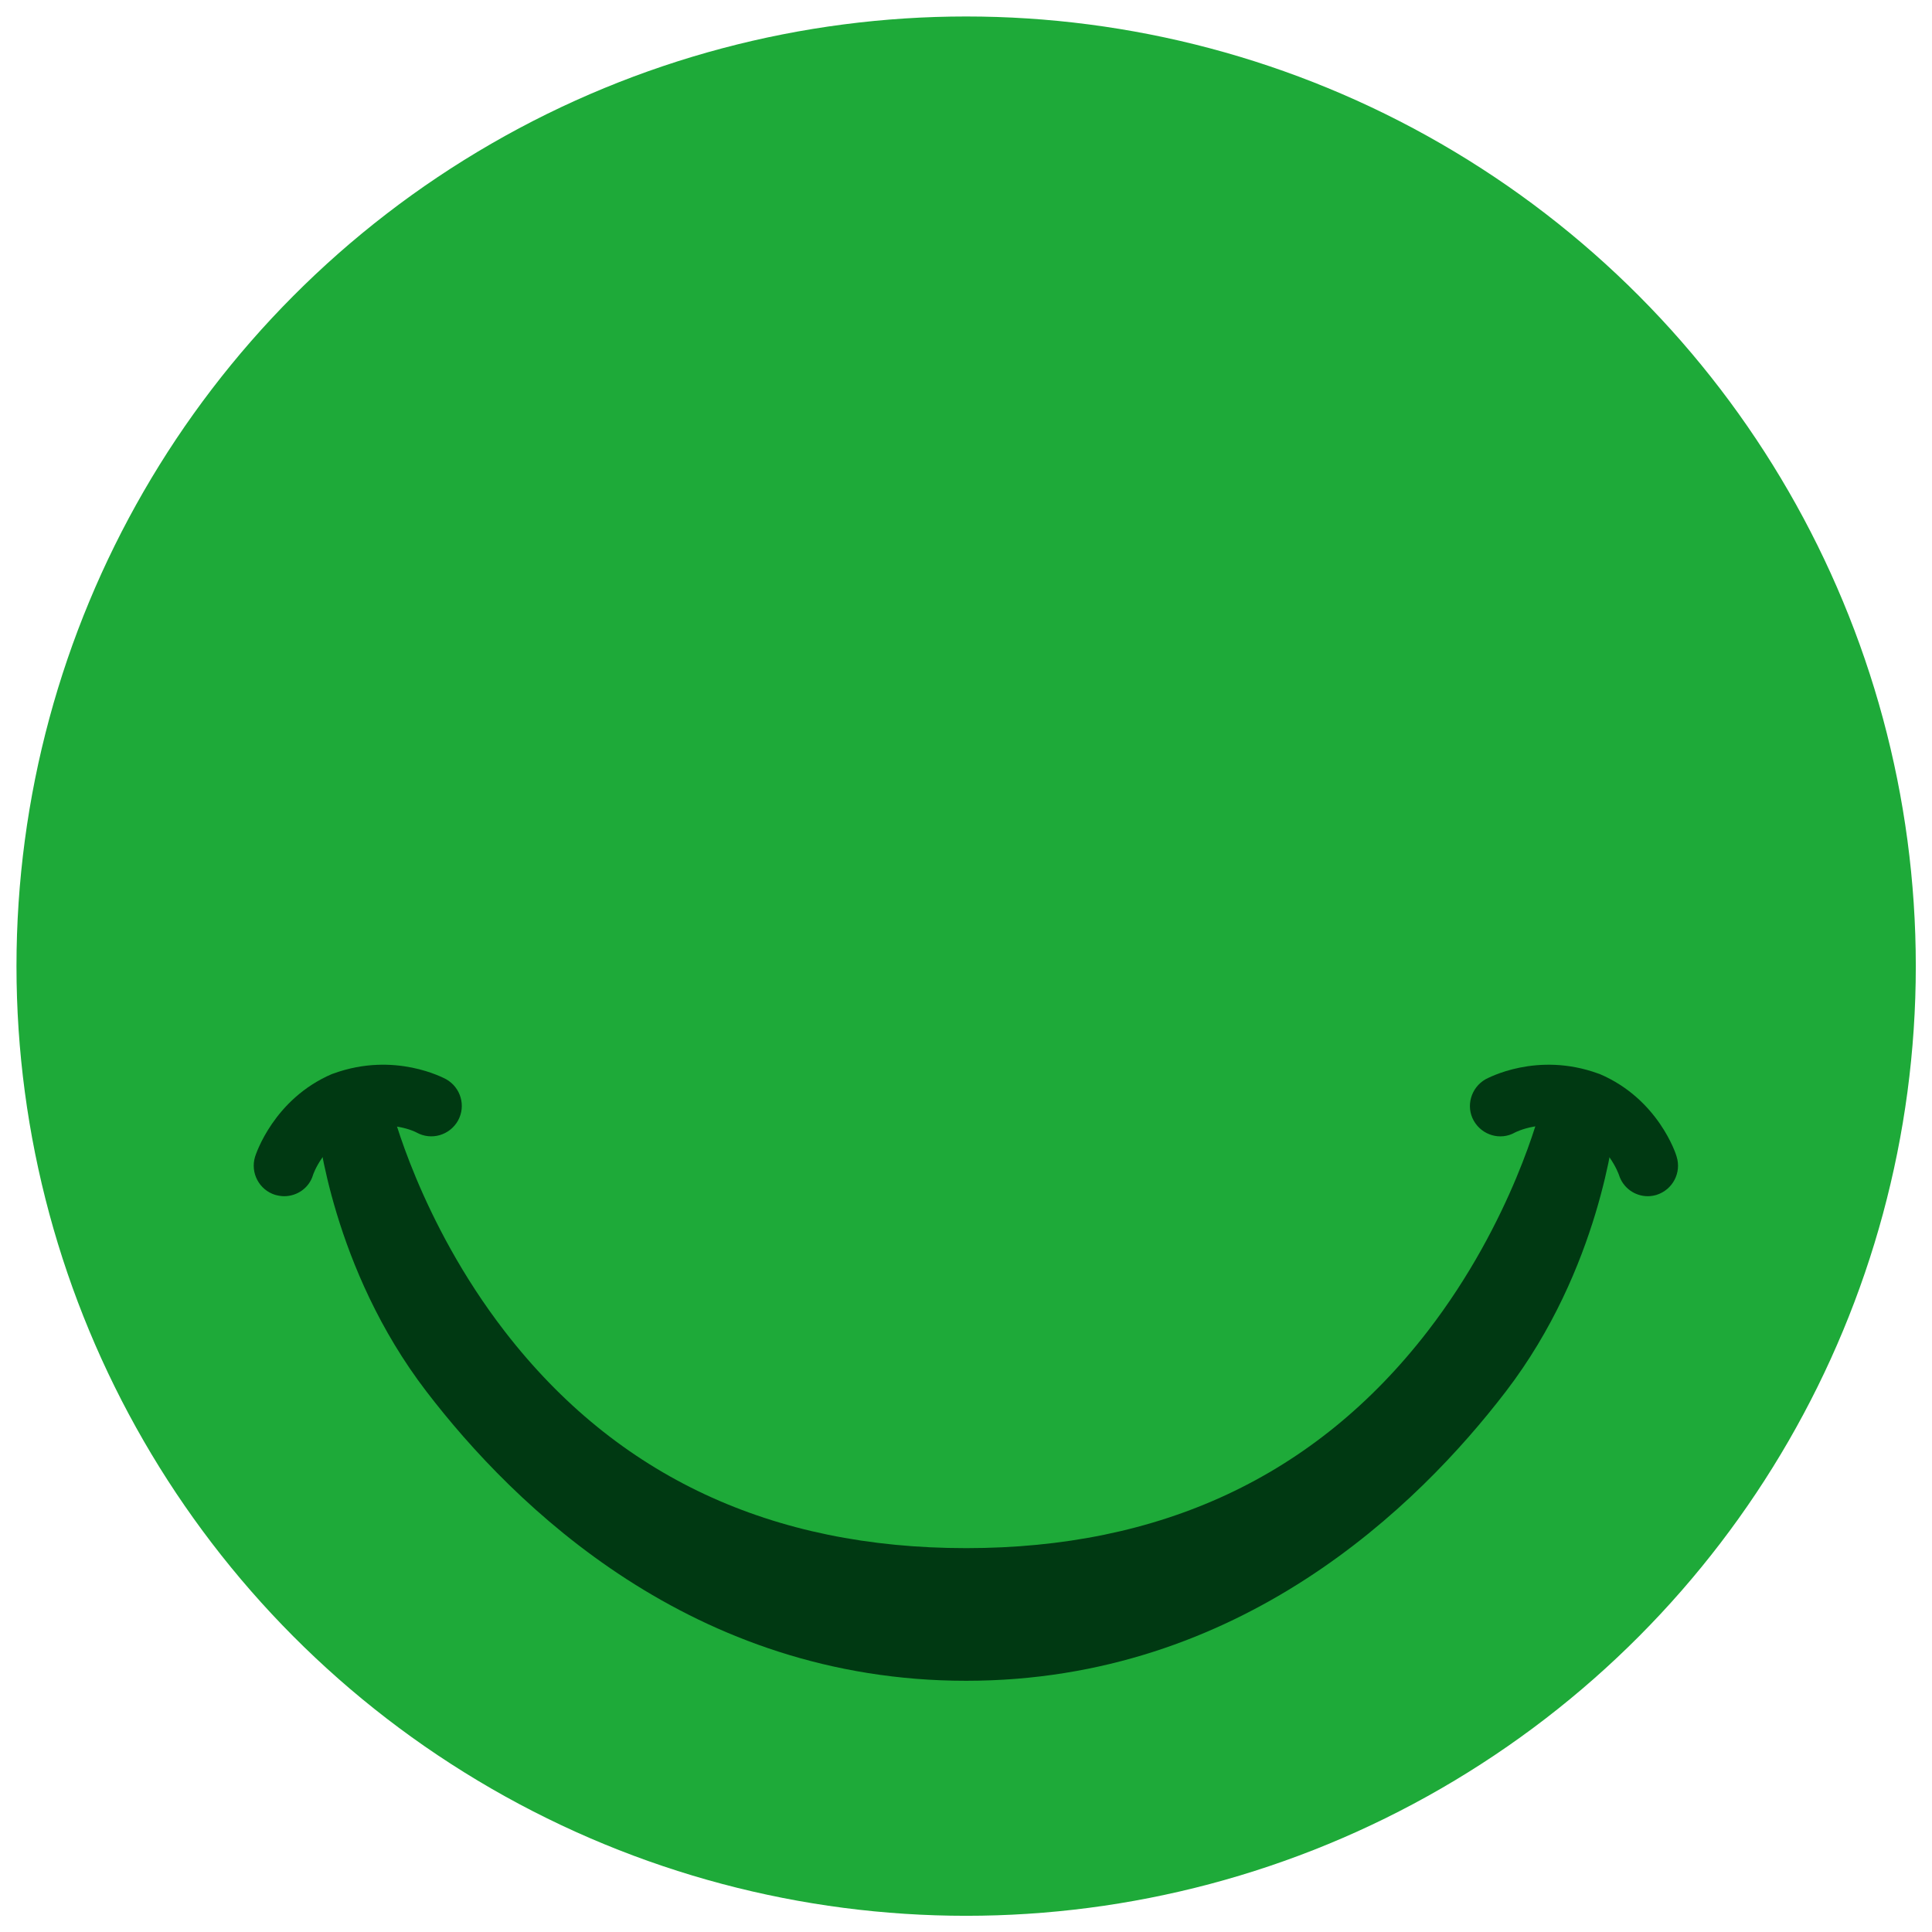 <?xml version="1.0" encoding="utf-8"?>
<!-- Generator: Adobe Illustrator 22.0.1, SVG Export Plug-In . SVG Version: 6.00 Build 0)  -->
<svg version="1.2" baseProfile="tiny" id="レイヤー_1"
	 xmlns="http://www.w3.org/2000/svg" xmlns:xlink="http://www.w3.org/1999/xlink" x="0px" y="0px" viewBox="0 0 69.17 69.17"
	 xml:space="preserve">
<g>
	<circle fill="#1EAA39" cx="34.59" cy="34.59" r="34"/>
	<path fill="#003912" d="M34.59,60.176c9.8,0,16.179-6.252,19.325-10.36c3.381-4.413,3.863-9.387,3.912-9.564
		c0.177-0.727-0.275-1.465-1.012-1.642c-0.727-0.177-1.465,0.275-1.642,1.012c-0.01,0.039-1.003,4.079-4.06,8.04
		c-4.03,5.219-9.584,7.765-16.523,7.765s-12.493-2.546-16.523-7.765c-3.057-3.961-4.05-8.001-4.06-8.04
		c-0.177-0.727-0.904-1.18-1.642-1.012c-0.727,0.177-1.18,0.904-1.012,1.642c0.039,0.187,0.531,5.151,3.912,9.564
		C18.411,53.924,24.79,60.176,34.59,60.176z"/>
	<path fill="#003912" d="M10.174,42.827c-0.108,0-0.216-0.02-0.324-0.049c-0.57-0.177-0.894-0.786-0.718-1.366
		c0.029-0.088,0.668-2.064,2.752-2.959l0.059-0.02c2.192-0.796,3.951,0.167,4.03,0.206c0.521,0.295,0.718,0.953,0.423,1.484
		c-0.295,0.521-0.953,0.718-1.484,0.423c-0.029-0.02-0.983-0.501-2.202-0.069c-1.14,0.501-1.504,1.583-1.504,1.592
		C11.068,42.532,10.636,42.827,10.174,42.827z"/>
	<path fill="#003912" d="M58.996,42.827c-0.462,0-0.885-0.295-1.032-0.757c-0.02-0.059-0.393-1.111-1.514-1.602
		c-1.219-0.432-2.172,0.059-2.212,0.079c-0.521,0.295-1.18,0.098-1.474-0.423c-0.295-0.521-0.098-1.189,0.423-1.484
		c0.079-0.039,1.838-1.003,4.03-0.206l0.059,0.02c2.094,0.894,2.733,2.87,2.752,2.959c0.177,0.57-0.138,1.18-0.718,1.366
		C59.213,42.807,59.105,42.827,58.996,42.827z"/>
</g>
</svg>
